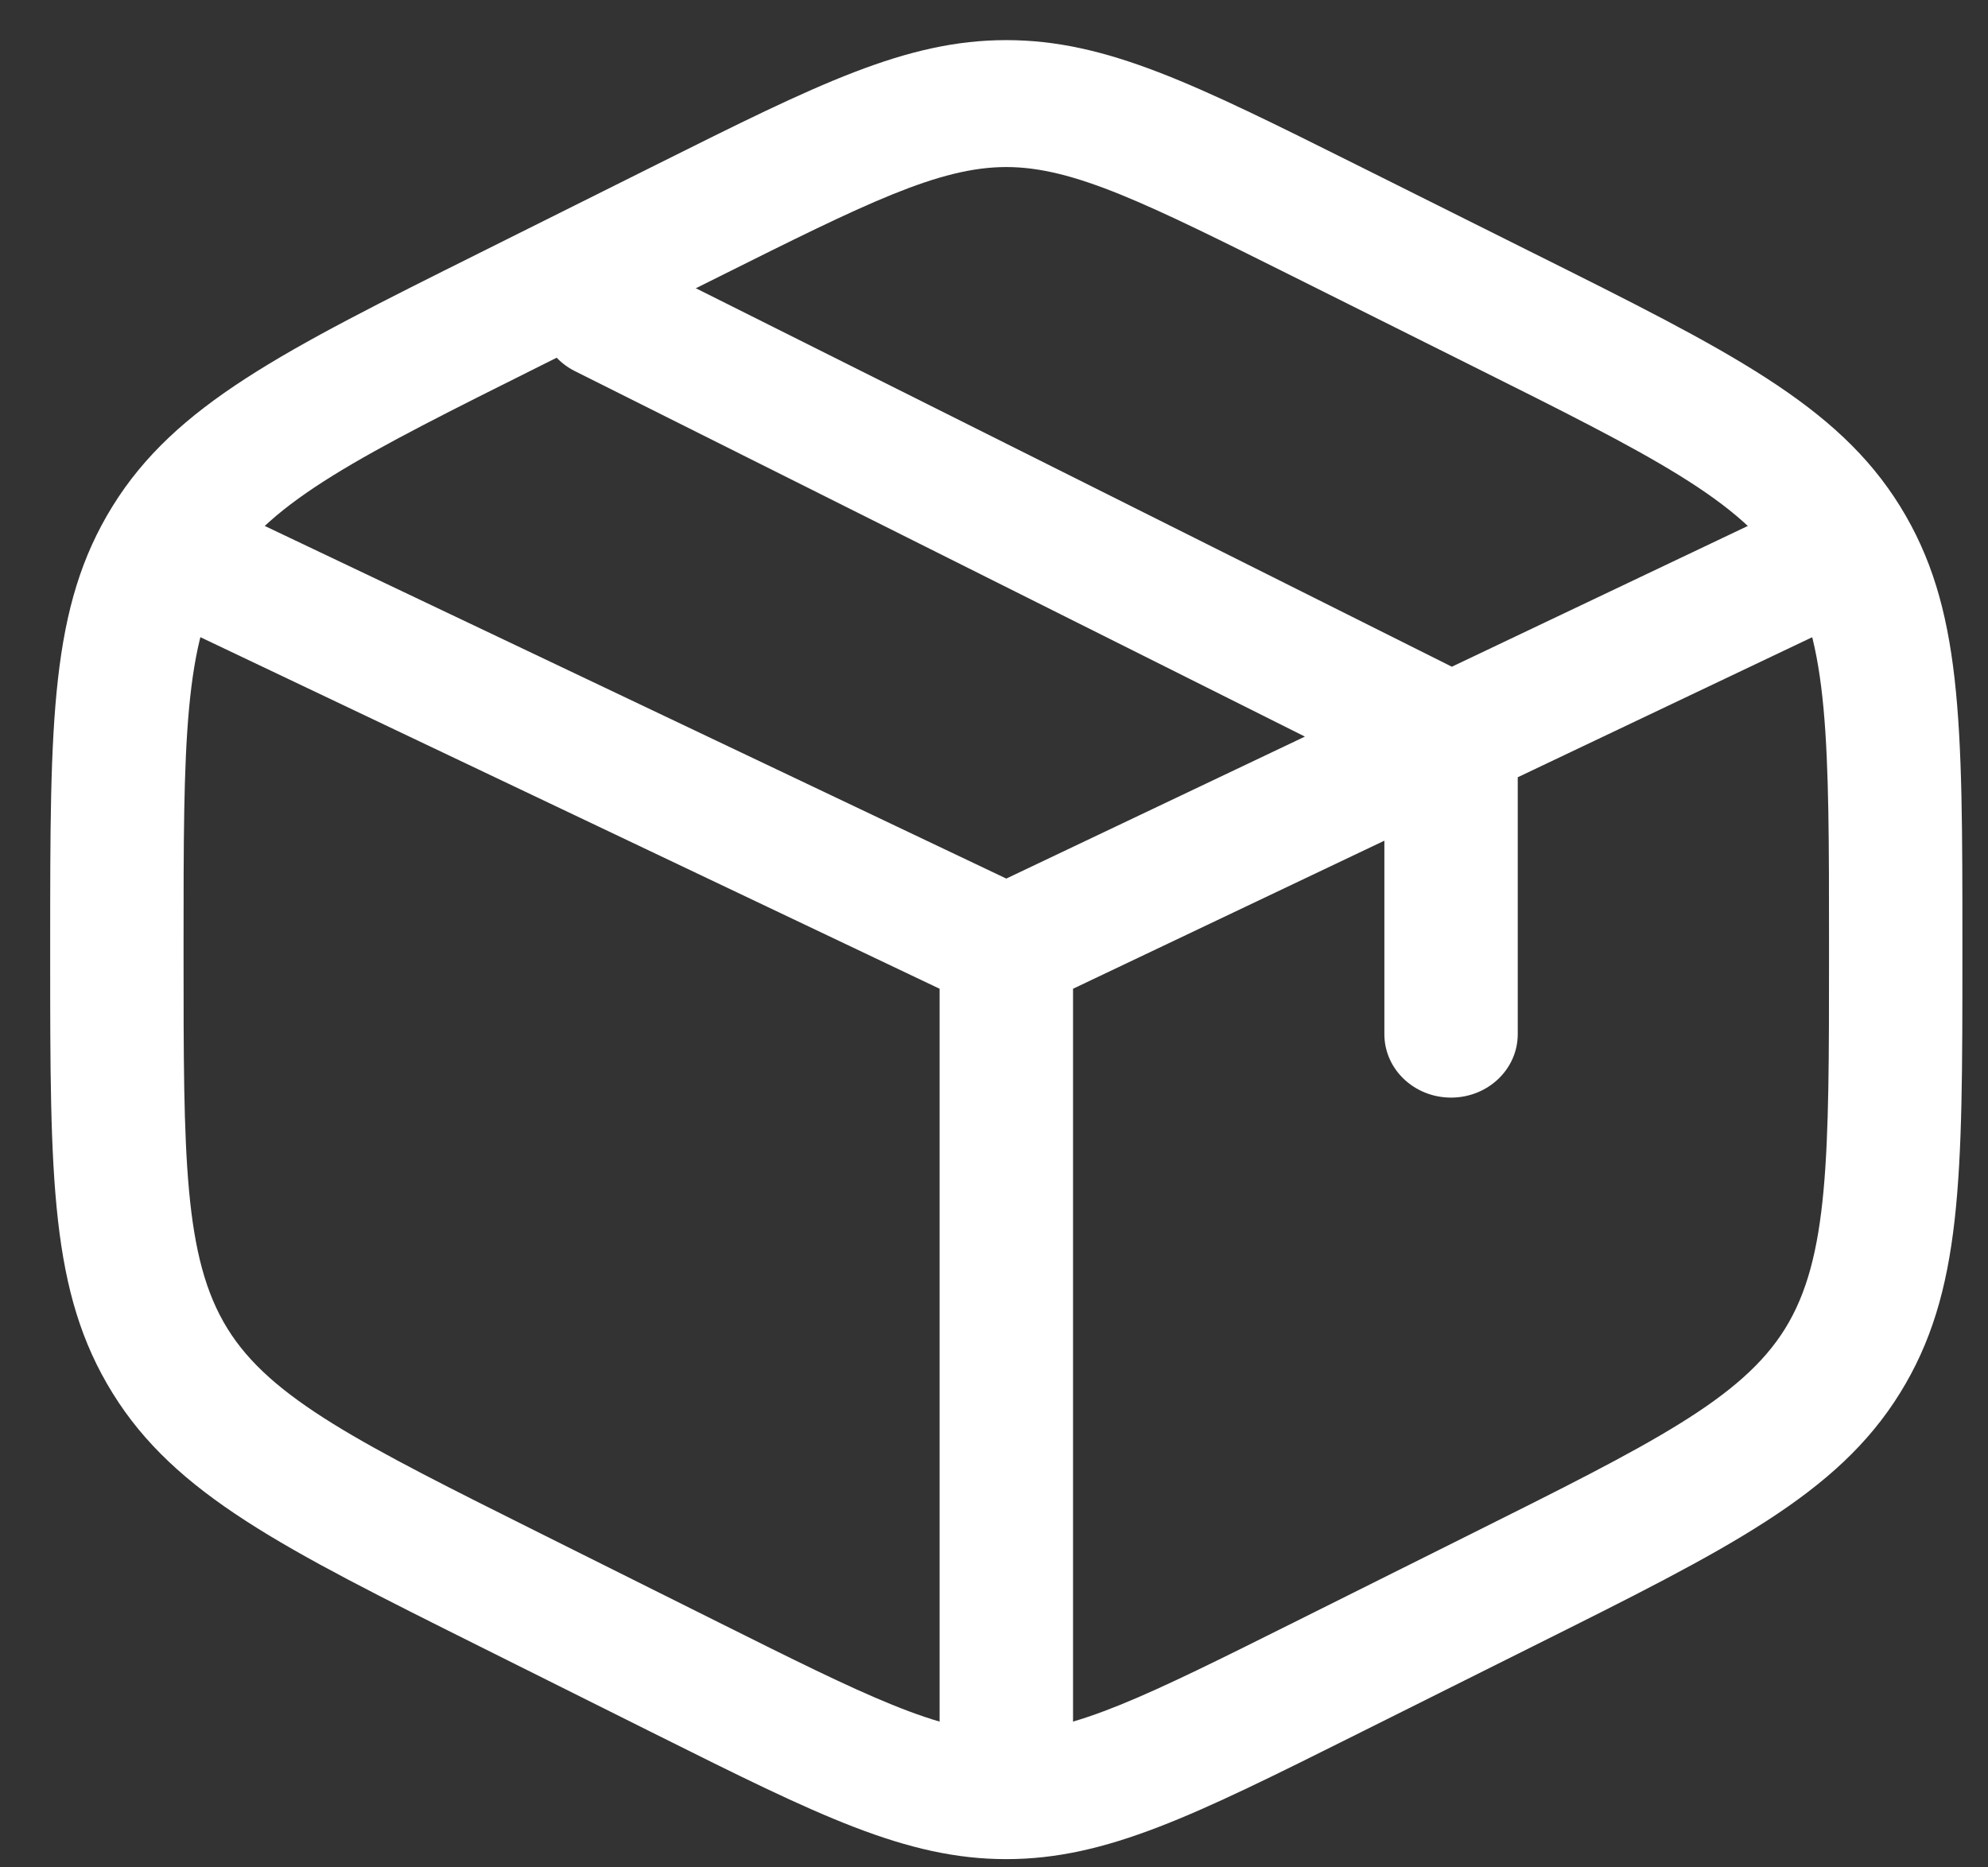 <svg width="33" height="31" viewBox="0 0 33 31" fill="none" xmlns="http://www.w3.org/2000/svg">
<rect x="0" y="0" width="33" height="31" fill="#333333" stroke="none"/>
<path d="M16.704 30.863C15.037 30.863 13.571 30.131 10.908 28.802L7.954 27.327C4.701 25.703 2.909 24.809 1.868 23.125C0.833 21.453 0.833 19.579 0.833 15.847V15.682C0.833 11.949 0.833 10.076 1.868 8.404C2.91 6.72 4.702 5.825 7.954 4.202L10.907 2.728C13.57 1.398 15.037 0.666 16.704 0.666C18.371 0.666 19.838 1.398 22.501 2.727L25.454 4.202C28.706 5.825 30.498 6.72 31.54 8.403C32.575 10.076 32.575 11.949 32.575 15.682V15.846C32.575 19.579 32.575 21.453 31.54 23.125C30.498 24.808 28.707 25.703 25.454 27.326L22.501 28.801C19.837 30.131 18.371 30.863 16.704 30.863V30.863ZM16.704 2.773C15.583 2.773 14.364 3.381 11.936 4.593L8.983 6.067C5.997 7.558 4.498 8.307 3.776 9.473C3.047 10.65 3.047 12.332 3.047 15.682V15.847C3.047 19.197 3.047 20.879 3.776 22.056C4.497 23.222 5.996 23.97 8.982 25.461L11.936 26.936C14.364 28.148 15.583 28.756 16.704 28.756C17.825 28.756 19.043 28.148 21.47 26.937L24.424 25.462C27.411 23.971 28.91 23.222 29.632 22.056C30.361 20.879 30.361 19.197 30.361 15.847V15.683C30.361 12.332 30.361 10.65 29.632 9.473C28.91 8.307 27.411 7.559 24.424 6.068L21.471 4.593C19.044 3.382 17.825 2.773 16.704 2.773V2.773Z" fill="white"/>
<path d="M16.704 30.16C16.092 30.16 15.597 29.688 15.597 29.106V16.414L2.921 10.385C2.374 10.125 2.152 9.492 2.426 8.972C2.699 8.451 3.364 8.24 3.911 8.501L16.704 14.585L21.661 12.228L9.545 6.162C9.003 5.891 8.796 5.254 9.08 4.739C9.365 4.224 10.035 4.026 10.576 4.297L24.1 11.068L29.497 8.501C30.044 8.24 30.709 8.451 30.983 8.972C31.256 9.492 31.035 10.125 30.488 10.385L25.194 12.903V17.168C25.194 17.75 24.698 18.221 24.087 18.221C23.475 18.221 22.98 17.75 22.98 17.168V13.956L17.812 16.414V29.106C17.812 29.688 17.316 30.16 16.705 30.16H16.704Z" fill="white"/>
</svg>
